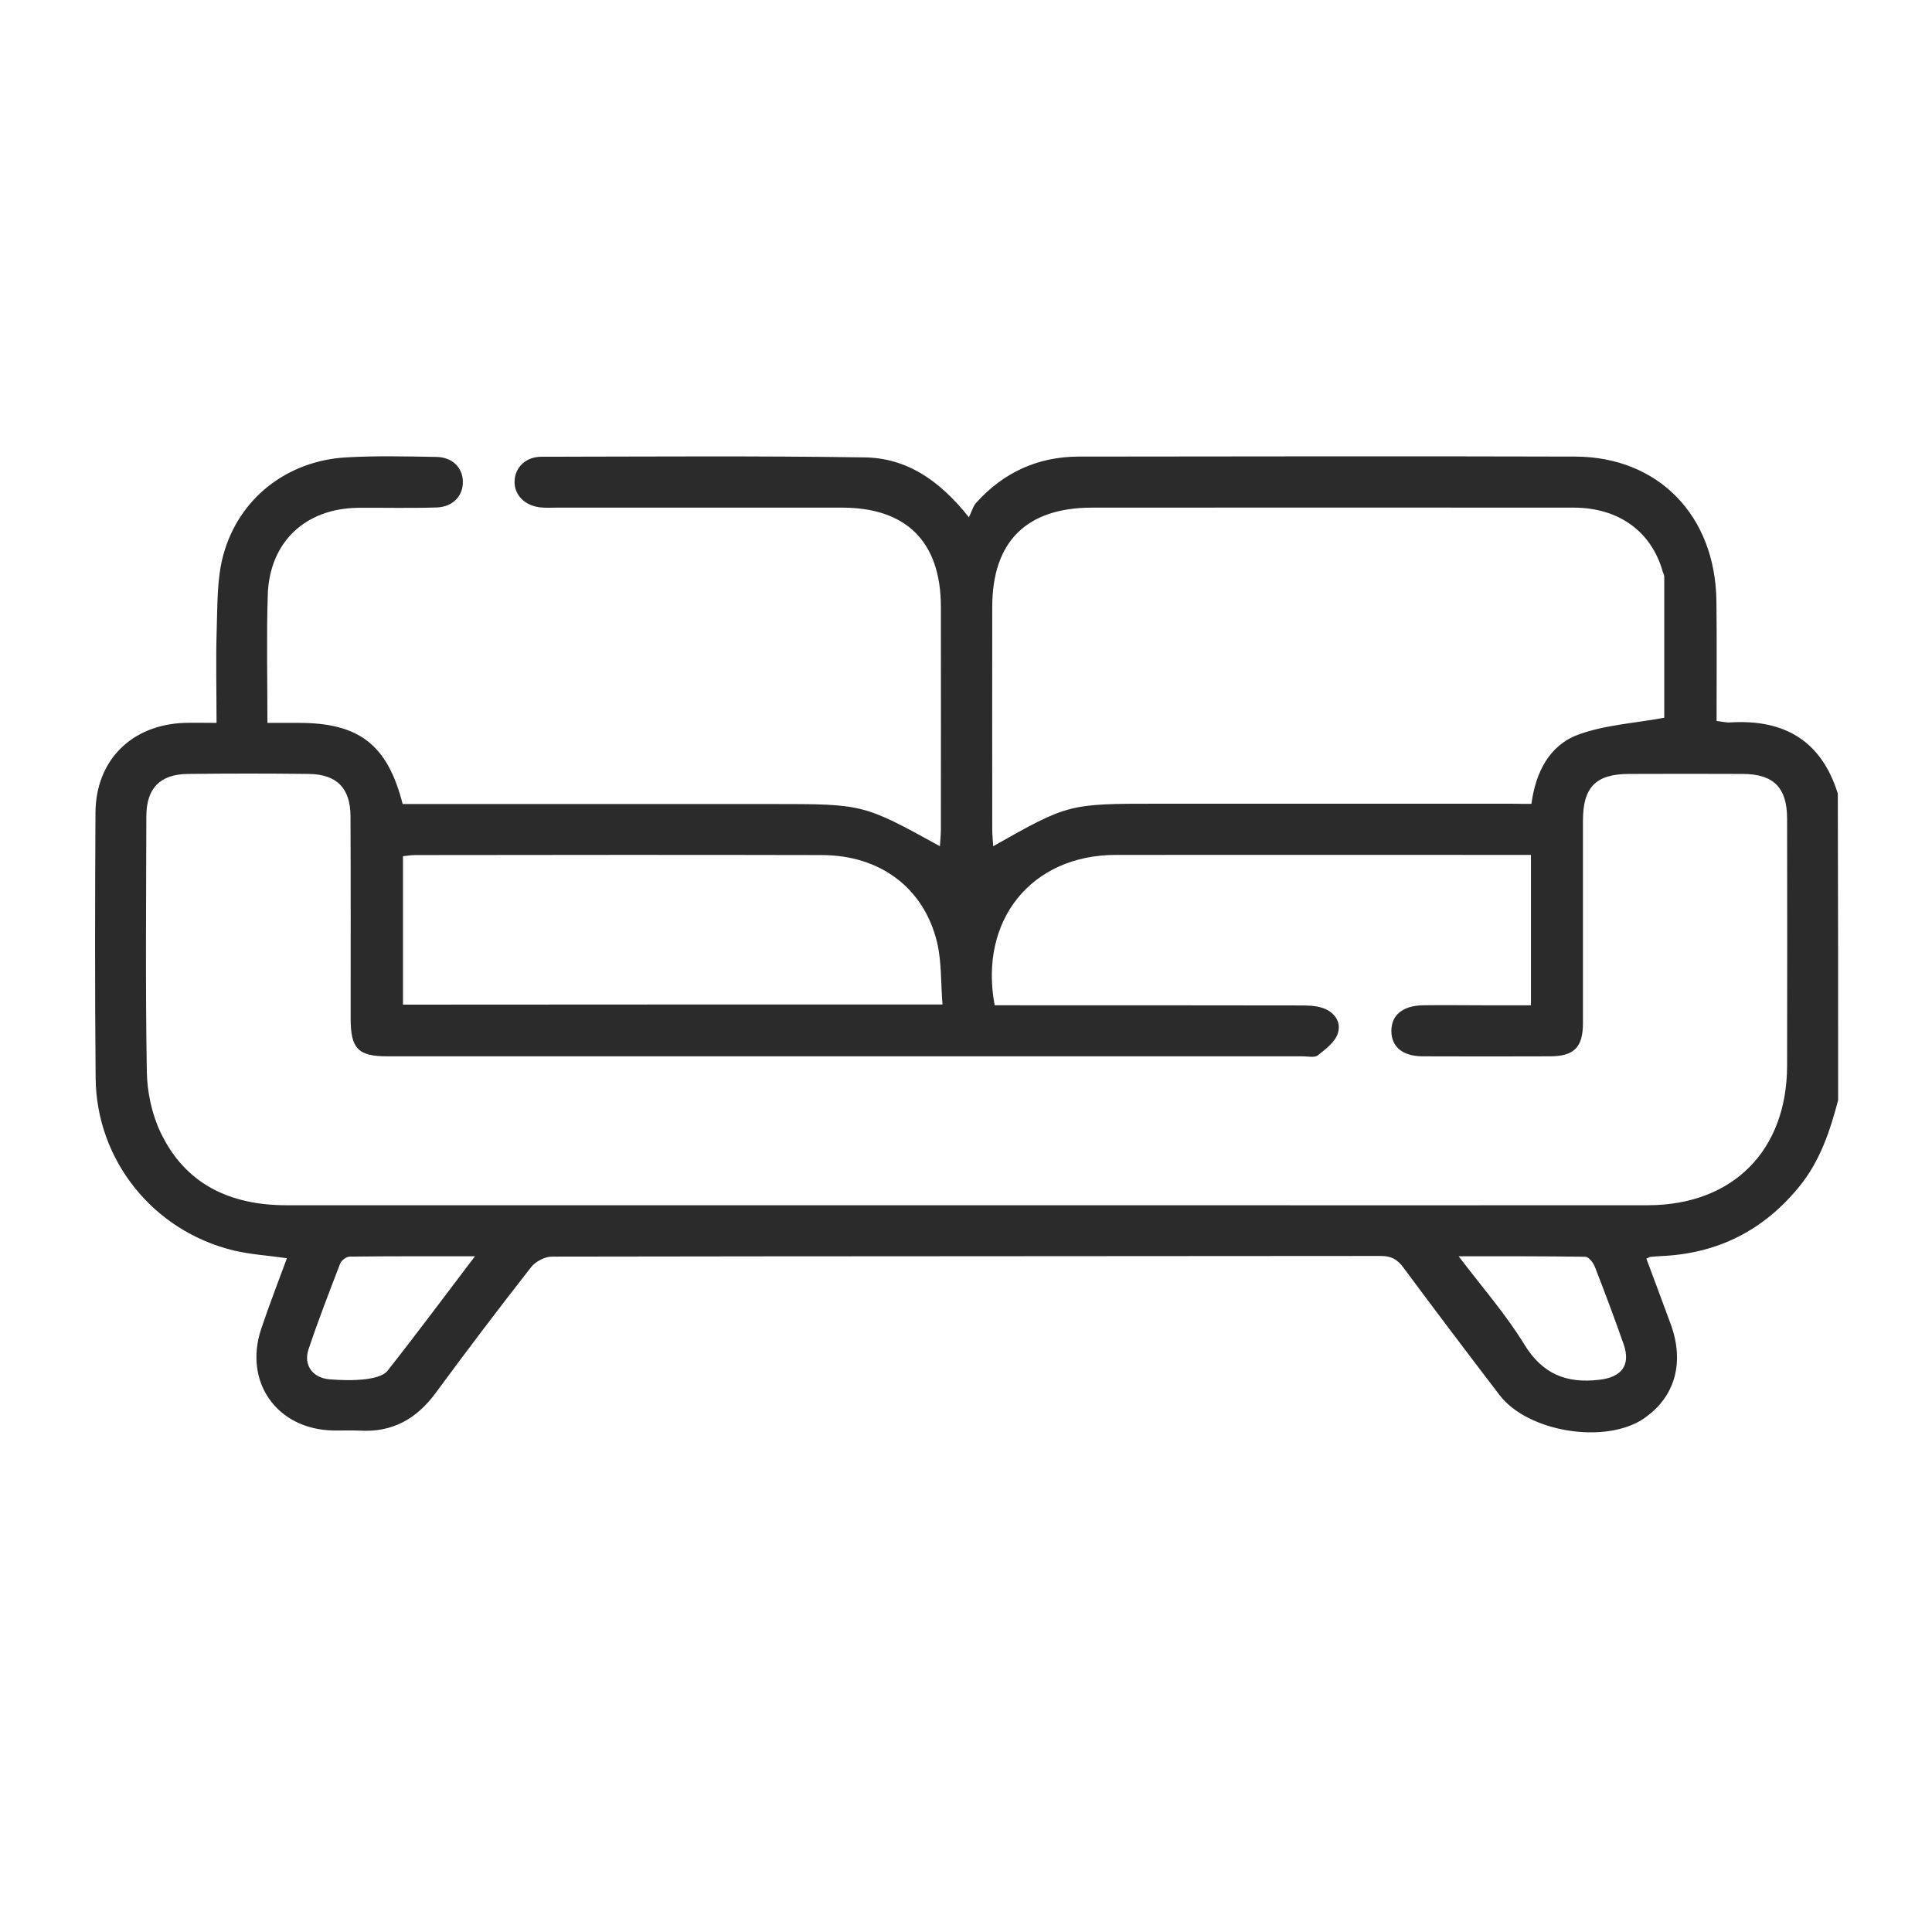<?xml version="1.0" encoding="utf-8"?>
<!-- Generator: Adobe Illustrator 26.1.0, SVG Export Plug-In . SVG Version: 6.00 Build 0)  -->
<svg version="1.1" id="Layer_1" xmlns="http://www.w3.org/2000/svg" xmlns:xlink="http://www.w3.org/1999/xlink" x="0px" y="0px"
	 viewBox="0 0 120 120" style="enable-background:new 0 0 120 120;" xml:space="preserve">
<style type="text/css">
	.st0{fill:#2B2B2B;}
</style>
<path class="st0" d="M114.17,68.33c-0.5,1.91-1.11,3.75-2.38,5.33c-2.24,2.77-5.12,4.22-8.67,4.36c-0.21,0.01-0.42,0.03-0.63,0.05
	c-0.03,0-0.06,0.03-0.23,0.11c0.5,1.35,1.02,2.72,1.52,4.09c0.86,2.38,0.25,4.49-1.63,5.8c-0.03,0.02-0.06,0.04-0.08,0.06
	c-2.41,1.59-7.18,0.81-8.93-1.48c-2.01-2.63-4.01-5.27-5.98-7.93c-0.38-0.51-0.76-0.71-1.4-0.71c-17.16,0.02-34.32,0.01-51.48,0.04
	c-0.43,0-1.01,0.3-1.28,0.64c-2.02,2.58-4,5.19-5.94,7.83c-1.18,1.6-2.67,2.45-4.68,2.34c-0.56-0.03-1.13,0-1.69-0.01
	c-3.49-0.07-5.58-3.01-4.46-6.33c0.49-1.46,1.05-2.9,1.59-4.37c-1.17-0.17-2.26-0.23-3.3-0.48c-4.99-1.2-8.53-5.59-8.58-10.7
	c-0.05-5.5-0.04-10.99-0.01-16.49c0.02-3.25,2.23-5.46,5.52-5.58c0.63-0.02,1.25,0,2,0c0-2-0.05-3.9,0.01-5.79
	c0.05-1.54,0.01-3.14,0.4-4.6c0.95-3.55,3.97-5.89,7.63-6.1c1.86-0.11,3.73-0.06,5.6-0.03c1,0.01,1.65,0.66,1.66,1.54
	c0.01,0.89-0.62,1.56-1.62,1.6c-1.62,0.05-3.24,0.01-4.86,0.02c-3.31,0.03-5.54,2.13-5.64,5.43c-0.08,2.6-0.02,5.2-0.02,7.93
	c0.71,0,1.34,0,1.96,0c3.74,0,5.5,1.36,6.44,5.04c0.36,0,0.74,0,1.12,0c7.29,0,14.59,0,21.88,0c5.61,0,5.61,0,10.37,2.62
	c0.02-0.38,0.06-0.71,0.06-1.04c0-4.62,0.01-9.23,0-13.85c-0.01-4.01-2.13-6.13-6.12-6.14c-5.92,0-11.84,0-17.76,0
	c-0.32,0-0.64,0.02-0.95-0.01c-0.99-0.09-1.66-0.75-1.65-1.6c0.01-0.87,0.68-1.55,1.67-1.55c6.69-0.01,13.39-0.06,20.08,0.04
	c2.56,0.04,4.61,1.37,6.47,3.72c0.18-0.36,0.26-0.69,0.46-0.91c1.7-1.88,3.82-2.85,6.35-2.86c10.29-0.01,20.58-0.03,30.86,0
	c5.16,0.02,8.69,3.67,8.76,8.96c0.03,2.46,0.01,4.92,0.01,7.46c0.34,0.04,0.61,0.11,0.87,0.09c3.34-0.2,5.64,1.14,6.66,4.42
	C114.17,55.64,114.17,61.99,114.17,68.33z M61.78,62.44c0.35,0,0.73,0,1.11,0c5.95,0,11.91,0,17.86,0.01c0.45,0,0.93,0.01,1.35,0.14
	c0.77,0.24,1.24,0.88,0.99,1.61c-0.18,0.54-0.76,0.97-1.24,1.35c-0.2,0.16-0.61,0.06-0.93,0.06c-18.95,0-37.91,0-56.86,0
	c-1.82,0-2.28-0.48-2.28-2.34c0-4.19,0.01-8.39-0.01-12.58c-0.01-1.74-0.85-2.6-2.6-2.62c-2.5-0.03-5-0.03-7.5,0
	c-1.73,0.02-2.58,0.89-2.58,2.64c-0.01,5.29-0.06,10.57,0.03,15.86c0.02,1.26,0.31,2.62,0.85,3.76c1.54,3.24,4.34,4.53,7.83,4.53
	c17.3,0,34.6,0,51.89,0c10.89,0,21.77,0.01,32.66,0c5.28-0.01,8.64-3.39,8.65-8.67c0.01-5.11,0.01-10.22,0-15.33
	c0-1.94-0.83-2.78-2.75-2.79c-2.36-0.01-4.72-0.01-7.08,0c-2.05,0.01-2.85,0.82-2.85,2.9c0,4.19,0,8.39,0,12.58
	c0,1.5-0.55,2.05-2.03,2.06c-2.64,0.01-5.28,0.01-7.93,0c-1.25-0.01-1.94-0.59-1.94-1.59c0.01-0.98,0.71-1.56,1.97-1.58
	c1.23-0.02,2.47,0,3.7,0c1,0,2.01,0,3,0c0-3.19,0-6.21,0-9.34c-0.39,0-0.73,0-1.07,0c-8.24,0-16.49-0.01-24.73,0
	C64.07,53.11,60.79,57.14,61.78,62.44z M95.12,49.93c0.26-1.96,1.11-3.64,2.91-4.3c1.66-0.61,3.52-0.71,5.34-1.05
	c0-2.79,0-5.78,0-8.76c0-0.1-0.06-0.2-0.09-0.3c-0.7-2.5-2.73-3.99-5.54-3.99c-9.97-0.01-19.93,0-29.9,0c-4.08,0-6.2,2.1-6.21,6.15
	c-0.01,4.61,0,9.23,0,13.84c0,0.33,0.04,0.66,0.06,1.04c4.67-2.64,4.67-2.64,10.25-2.64c7.33,0,14.65,0,21.98,0
	C94.31,49.93,94.69,49.93,95.12,49.93z M58.54,62.39c-0.11-1.37-0.05-2.67-0.34-3.87c-0.82-3.38-3.54-5.4-7.14-5.41
	c-8.42-0.02-16.84-0.01-25.27,0c-0.27,0-0.53,0.05-0.76,0.07c0,3.13,0,6.17,0,9.22C36.18,62.39,47.24,62.39,58.54,62.39z
	 M29.5,78.03c-2.75,0-5.27-0.01-7.78,0.02c-0.2,0-0.51,0.23-0.59,0.43c-0.68,1.77-1.37,3.54-1.97,5.34
	c-0.32,0.97,0.26,1.76,1.29,1.85c0.73,0.06,1.48,0.08,2.21,0c0.49-0.06,1.14-0.19,1.41-0.53C25.87,82.86,27.6,80.53,29.5,78.03z
	 M90.6,78.03c1.47,1.94,2.94,3.61,4.08,5.48c1.14,1.85,2.62,2.43,4.66,2.19c1.37-0.16,1.96-0.89,1.51-2.2
	c-0.57-1.62-1.17-3.23-1.8-4.84c-0.1-0.25-0.38-0.6-0.58-0.6C95.92,78.02,93.37,78.03,90.6,78.03z"/>
</svg>
